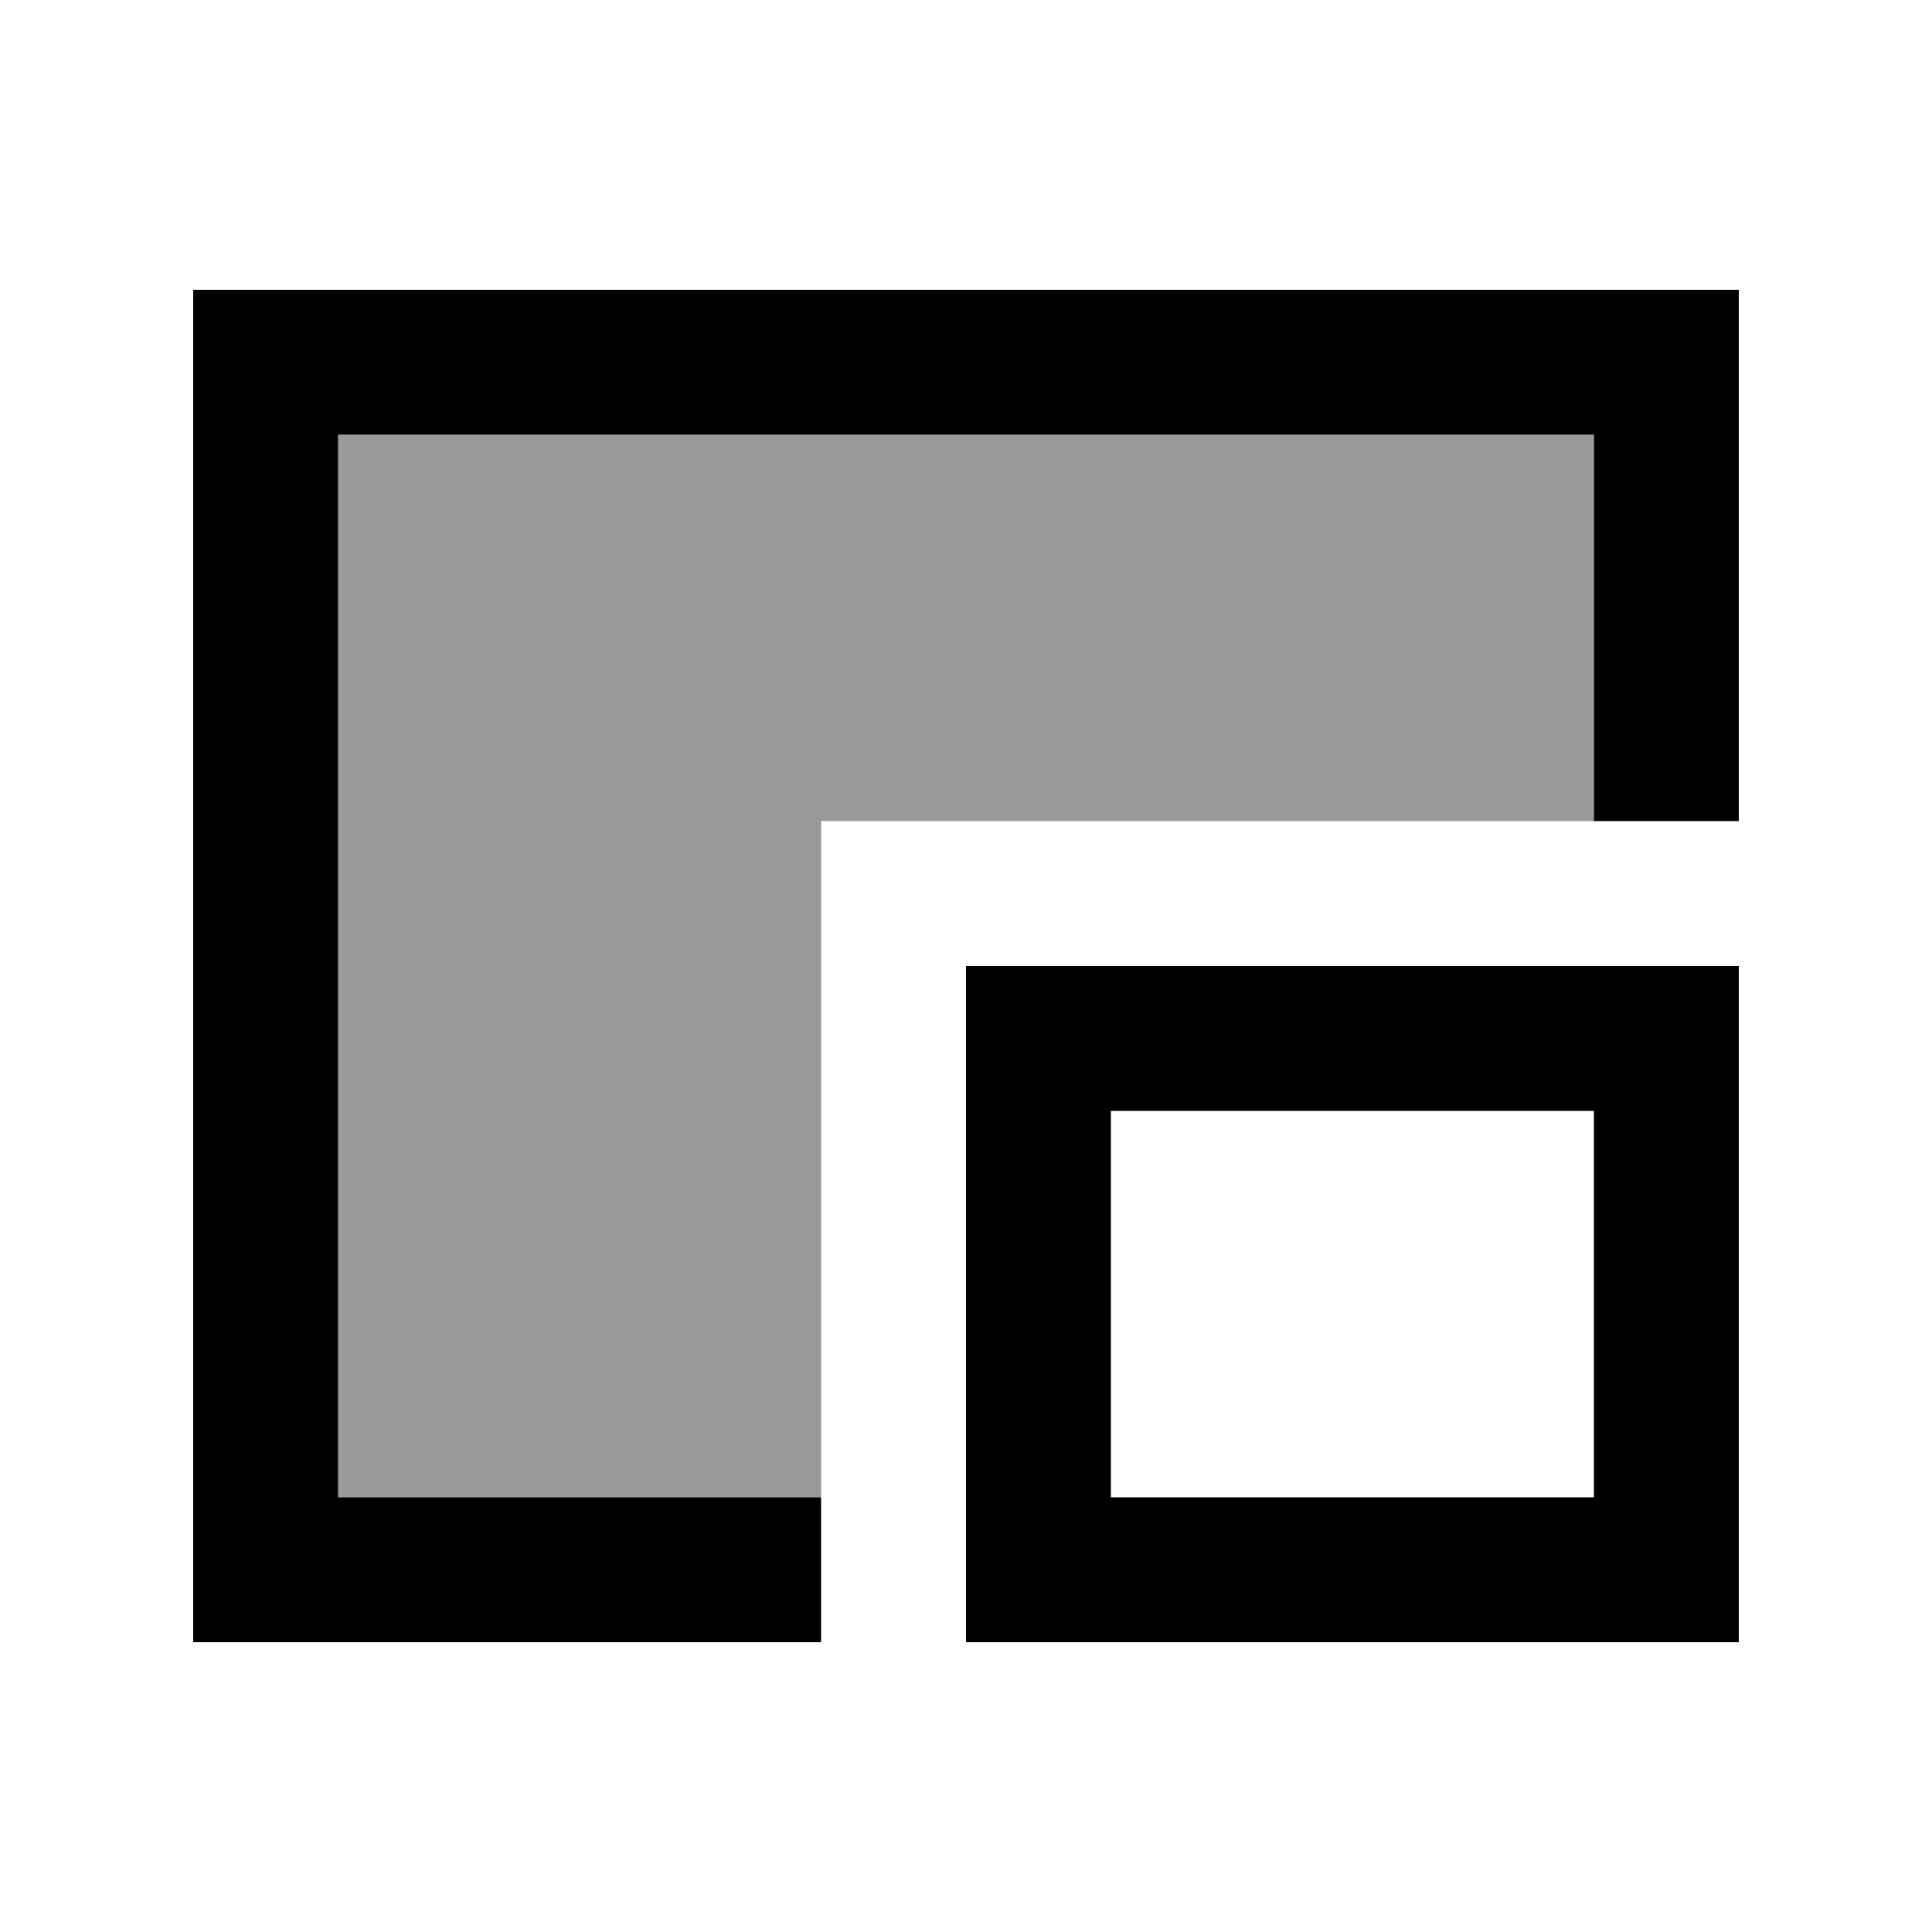 <svg xmlns="http://www.w3.org/2000/svg" viewBox="0 0 640 640"><!--! Font Awesome Pro 7.1.0 by @fontawesome - https://fontawesome.com License - https://fontawesome.com/license (Commercial License) Copyright 2025 Fonticons, Inc. --><path opacity=".4" fill="currentColor" d="M112 144L528 144L528 272L272 272C272 483 272 557.7 272 496L112 496L112 144z"/><path fill="currentColor" d="M576 272L528 272L528 144L112 144L112 496L272 496L272 544L64 544L64 96L576 96L576 272zM576 544L320 544L320 320L576 320L576 544zM368 496L528 496L528 368L368 368L368 496z"/></svg>